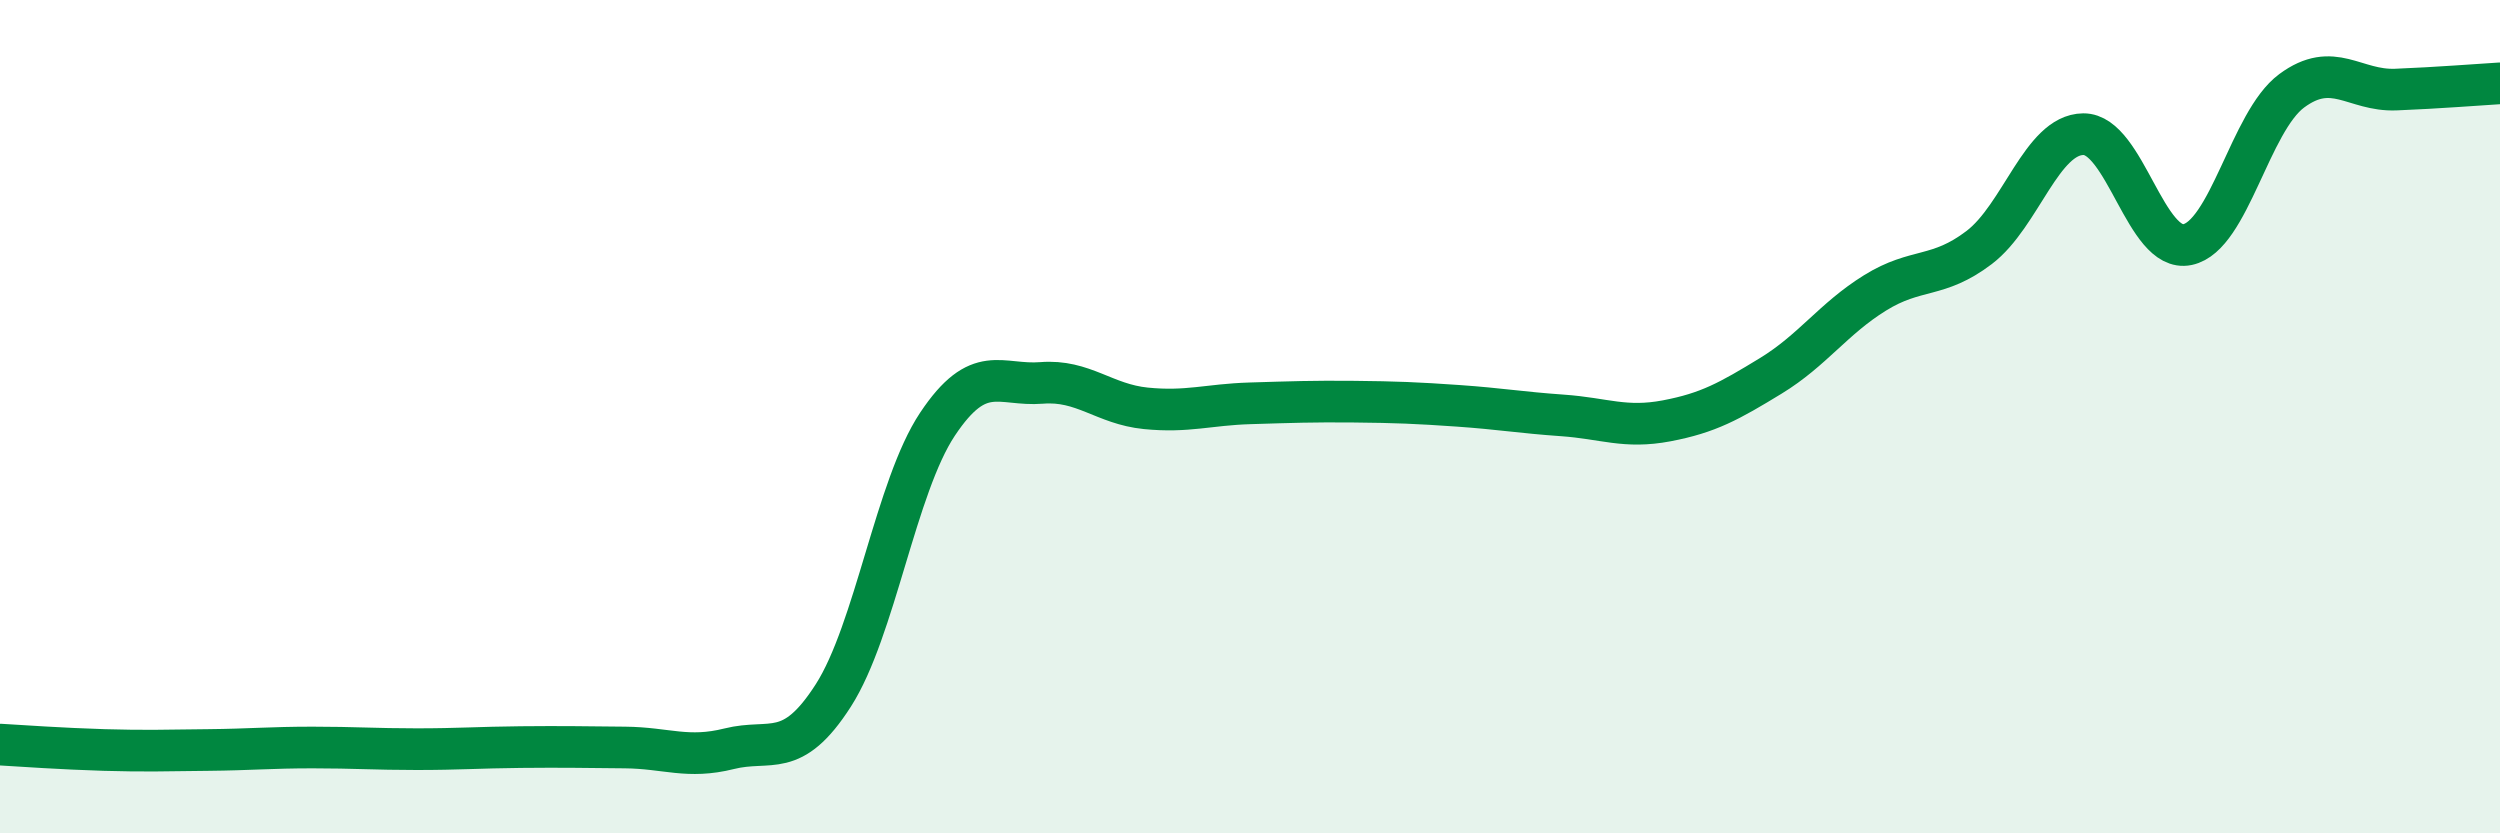 
    <svg width="60" height="20" viewBox="0 0 60 20" xmlns="http://www.w3.org/2000/svg">
      <path
        d="M 0,17.87 C 0.5,17.9 1.5,17.97 2.5,18 C 3.5,18.03 4,18.01 5,18 C 6,17.99 6.5,17.94 7.5,17.94 C 8.5,17.94 9,17.98 10,17.98 C 11,17.98 11.5,17.94 12.5,17.93 C 13.5,17.92 14,17.93 15,17.94 C 16,17.95 16.5,18.22 17.5,17.97 C 18.5,17.72 19,18.25 20,16.69 C 21,15.13 21.5,11.68 22.5,10.18 C 23.5,8.68 24,9.27 25,9.19 C 26,9.11 26.5,9.7 27.5,9.8 C 28.5,9.9 29,9.71 30,9.68 C 31,9.65 31.5,9.63 32.5,9.64 C 33.5,9.65 34,9.67 35,9.74 C 36,9.81 36.5,9.9 37.5,9.97 C 38.5,10.04 39,10.29 40,10.1 C 41,9.91 41.5,9.63 42.5,9.02 C 43.5,8.41 44,7.65 45,7.03 C 46,6.41 46.5,6.7 47.5,5.94 C 48.5,5.18 49,3.23 50,3.22 C 51,3.21 51.5,6.08 52.5,5.87 C 53.5,5.66 54,2.92 55,2.18 C 56,1.44 56.5,2.19 57.5,2.15 C 58.5,2.11 59.5,2.03 60,2L60 20L0 20Z"
        fill="#008740"
        opacity="0.1"
        stroke-linecap="round"
        stroke-linejoin="round"
      />
      <path
        d="M 0,17.87 C 0.5,17.9 1.5,17.97 2.5,18 C 3.5,18.03 4,18.01 5,18 C 6,17.99 6.5,17.94 7.5,17.94 C 8.5,17.94 9,17.98 10,17.98 C 11,17.98 11.5,17.94 12.5,17.93 C 13.5,17.92 14,17.93 15,17.94 C 16,17.95 16.5,18.22 17.5,17.97 C 18.5,17.72 19,18.25 20,16.69 C 21,15.13 21.5,11.68 22.5,10.18 C 23.5,8.68 24,9.27 25,9.19 C 26,9.11 26.5,9.7 27.5,9.8 C 28.5,9.9 29,9.71 30,9.68 C 31,9.65 31.5,9.63 32.5,9.64 C 33.5,9.65 34,9.67 35,9.74 C 36,9.81 36.5,9.9 37.5,9.97 C 38.5,10.04 39,10.29 40,10.1 C 41,9.91 41.5,9.63 42.5,9.02 C 43.5,8.41 44,7.65 45,7.03 C 46,6.41 46.5,6.7 47.5,5.94 C 48.5,5.18 49,3.23 50,3.22 C 51,3.21 51.5,6.08 52.5,5.87 C 53.5,5.66 54,2.92 55,2.18 C 56,1.44 56.5,2.19 57.5,2.15 C 58.5,2.11 59.5,2.03 60,2"
        stroke="#008740"
        stroke-width="1"
        fill="none"
        stroke-linecap="round"
        stroke-linejoin="round"
      />
    </svg>
  